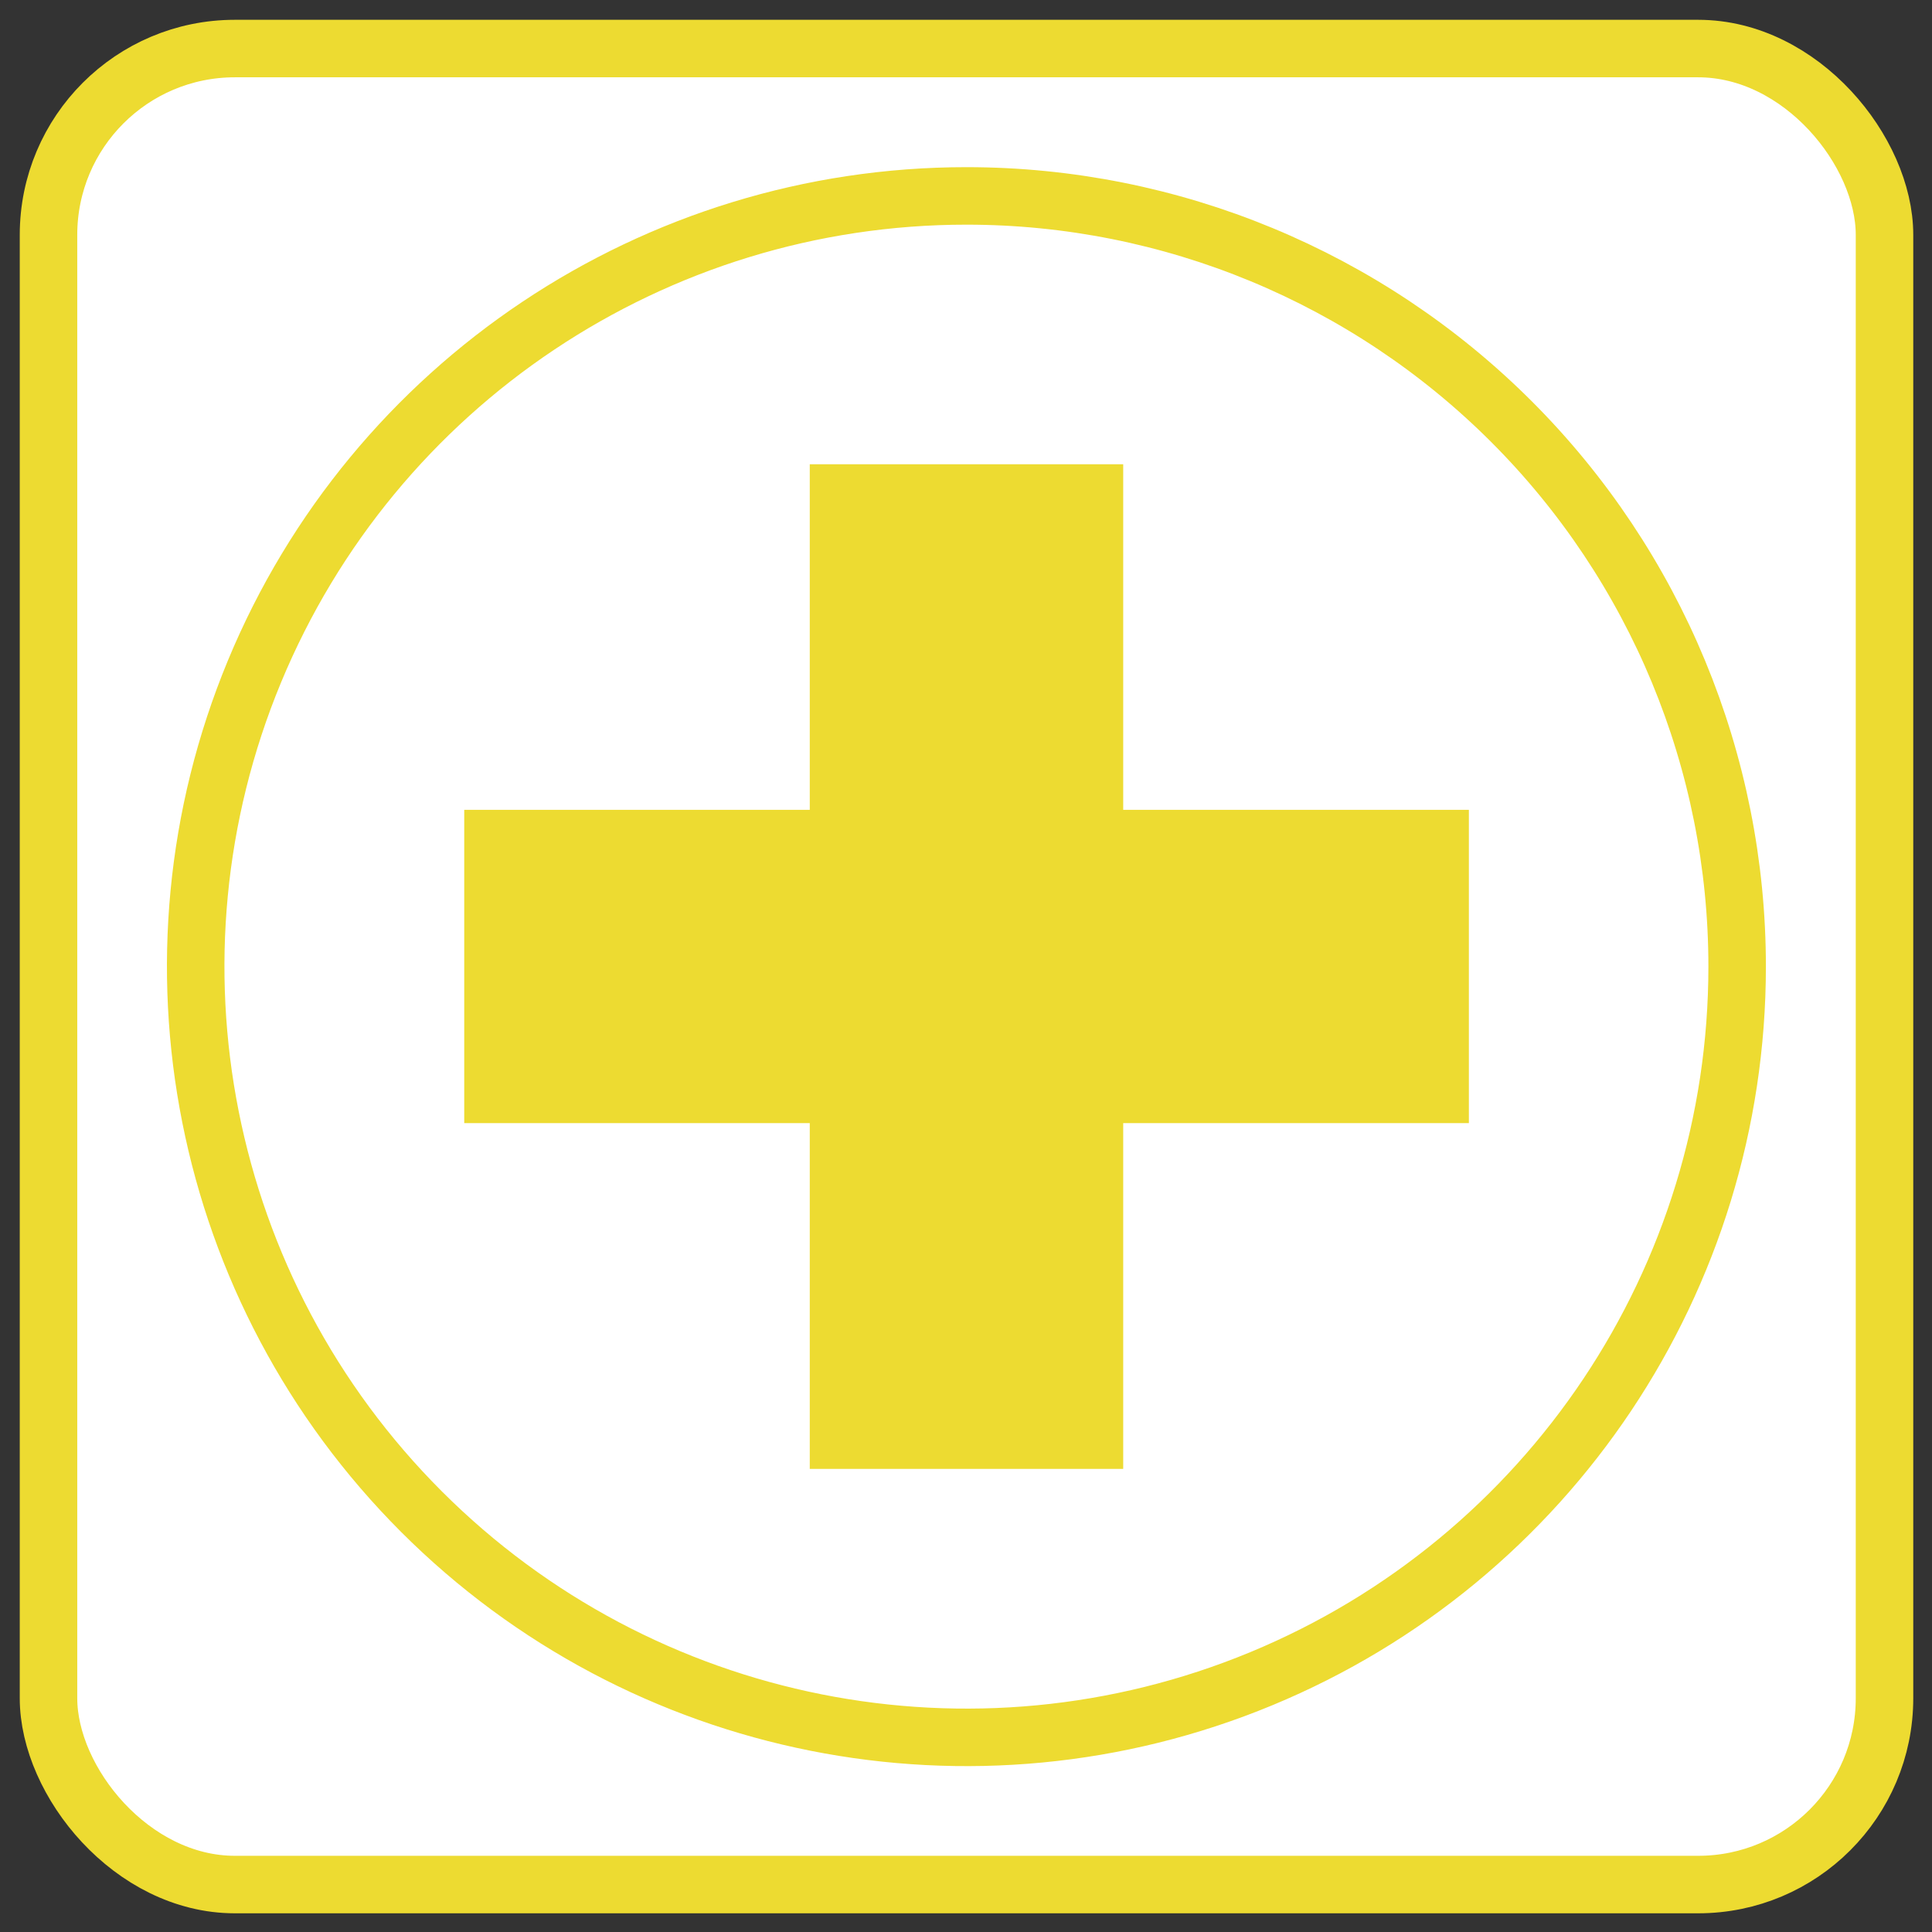 <svg width="84" height="84" viewBox="0 0 84 84" fill="none" xmlns="http://www.w3.org/2000/svg">
<rect x="0" y="0" width="84" height="84" fill="#333333" stroke="none"/>
<rect x="2.109" y="2.111" width="79.826" height="79.826" rx="8.1" fill="white"/>
<rect x="2.109" y="2.111" width="79.826" height="79.826" rx="8.1" stroke="#EDDB31" stroke-width="2.5"/>
<path d="M75.528 42.028C75.528 55.582 67.363 67.801 54.84 72.987C42.318 78.173 27.904 75.305 18.321 65.72C8.738 56.135 5.873 41.721 11.062 29.199C16.25 16.678 28.471 8.515 42.025 8.518C50.912 8.518 59.434 12.049 65.718 18.333C72.001 24.618 75.53 33.141 75.528 42.028Z" fill="white"/>
<path fill-rule="evenodd" clip-rule="evenodd" d="M75.528 42.028C75.528 55.582 67.363 67.801 54.84 72.987C42.318 78.173 27.904 75.305 18.321 65.72C8.738 56.135 5.873 41.721 11.062 29.199C16.25 16.678 28.471 8.515 42.025 8.518C50.912 8.518 59.434 12.049 65.718 18.333C72.001 24.618 75.53 33.141 75.528 42.028Z" stroke="#EDDB31" stroke-width="2.5"/>
<rect x="35.207" y="20.185" width="13.628" height="43.68" fill="#EDDB31"/>
<rect x="20.184" y="35.21" width="43.68" height="13.621" fill="#EDDB31"/>
</svg>
